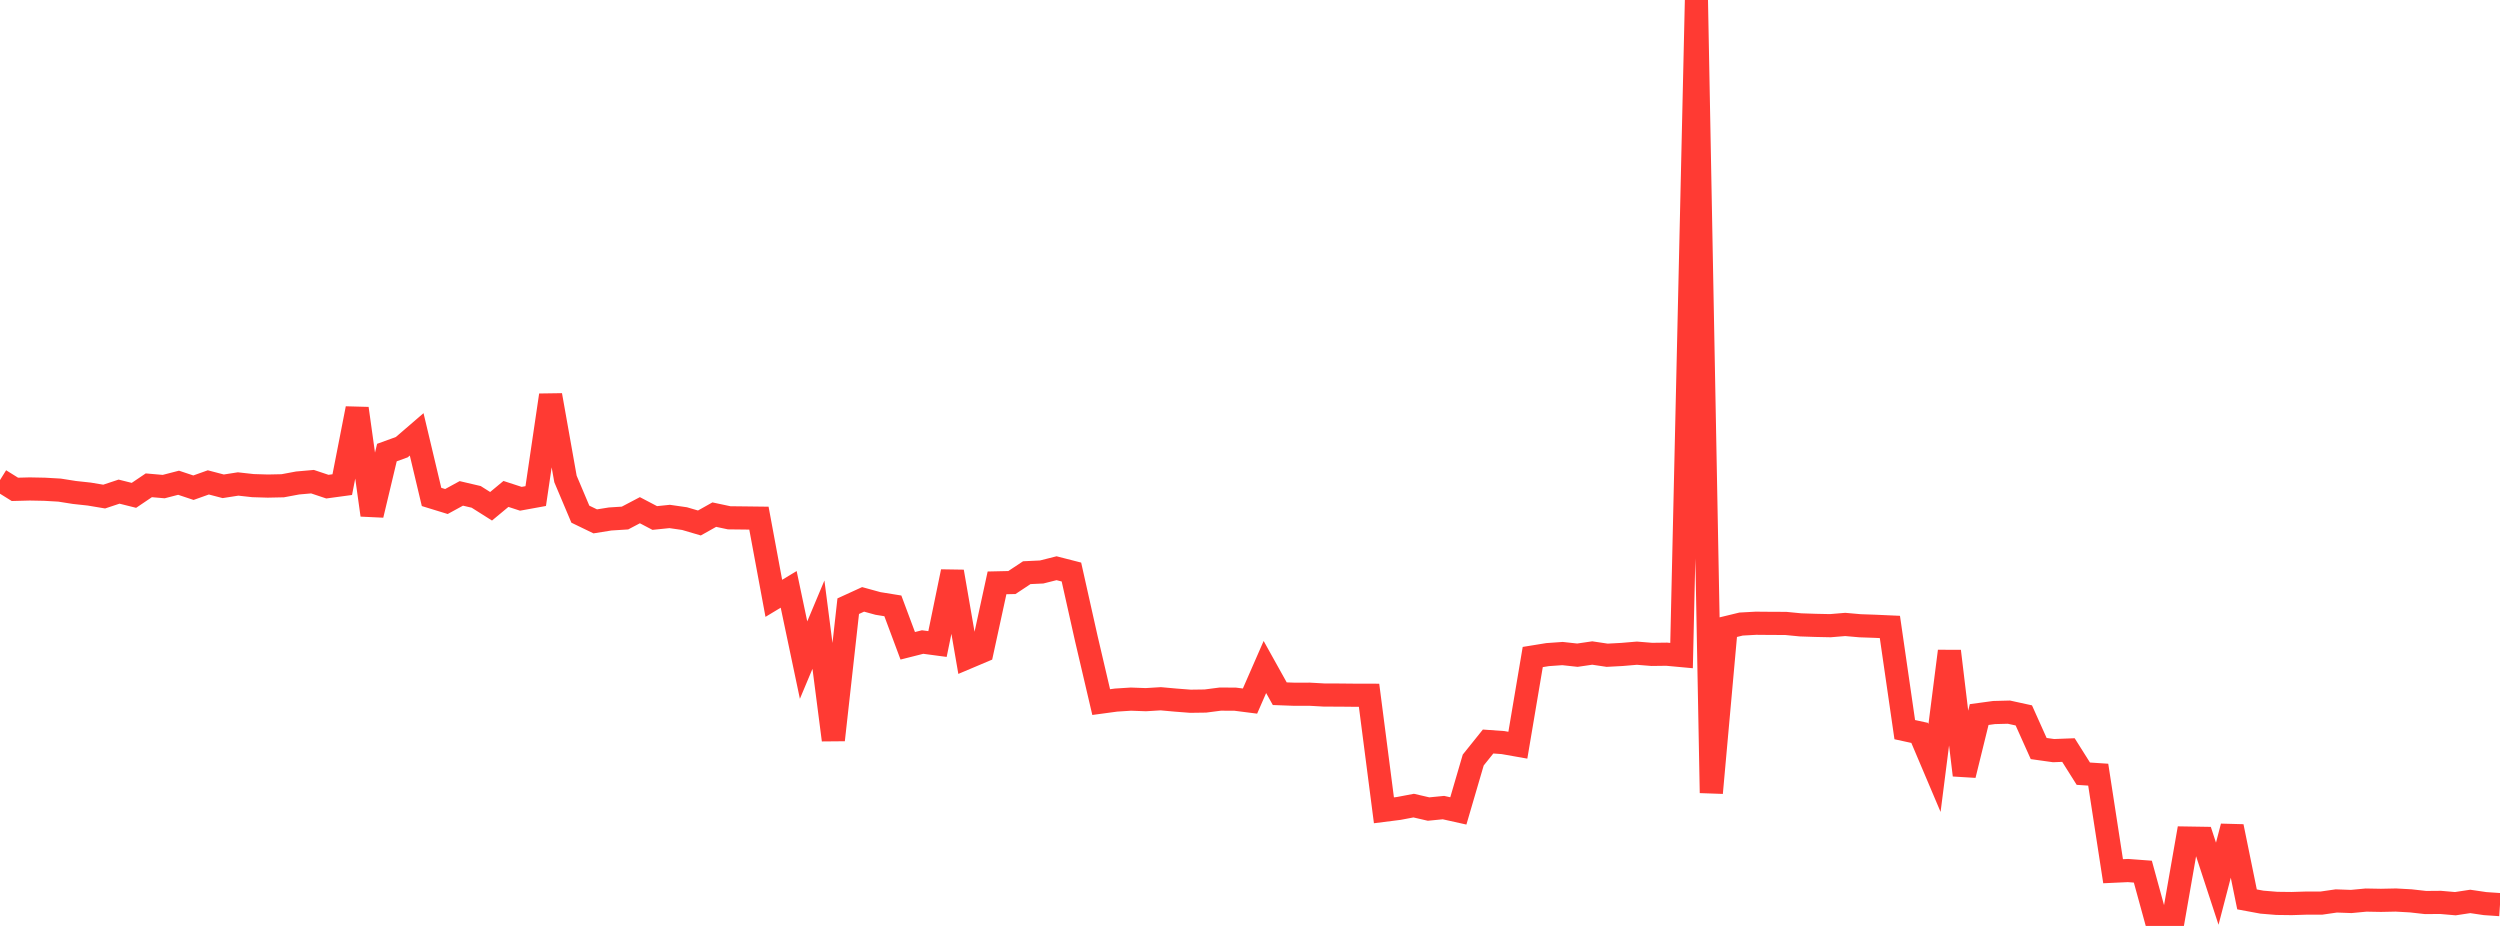<?xml version="1.0" standalone="no"?>
<!DOCTYPE svg PUBLIC "-//W3C//DTD SVG 1.1//EN" "http://www.w3.org/Graphics/SVG/1.1/DTD/svg11.dtd">

<svg width="135" height="50" viewBox="0 0 135 50" preserveAspectRatio="none" 
  xmlns="http://www.w3.org/2000/svg"
  xmlns:xlink="http://www.w3.org/1999/xlink">


<polyline points="0.0, 25.924 0.804, 26.425 1.607, 26.404 2.411, 26.42 3.214, 26.466 4.018, 26.593 4.821, 26.68 5.625, 26.815 6.429, 26.548 7.232, 26.749 8.036, 26.206 8.839, 26.276 9.643, 26.068 10.446, 26.336 11.25, 26.049 12.054, 26.26 12.857, 26.135 13.661, 26.224 14.464, 26.248 15.268, 26.231 16.071, 26.081 16.875, 26.01 17.679, 26.279 18.482, 26.17 19.286, 22.059 20.089, 27.811 20.893, 24.439 21.696, 24.148 22.5, 23.455 23.304, 26.835 24.107, 27.082 24.911, 26.643 25.714, 26.831 26.518, 27.339 27.321, 26.672 28.125, 26.934 28.929, 26.788 29.732, 21.34 30.536, 25.864 31.339, 27.765 32.143, 28.154 32.946, 28.025 33.75, 27.974 34.554, 27.551 35.357, 27.972 36.161, 27.889 36.964, 28.005 37.768, 28.241 38.571, 27.79 39.375, 27.961 40.179, 27.97 40.982, 27.98 41.786, 32.31 42.589, 31.826 43.393, 35.646 44.196, 33.731 45.0, 39.958 45.804, 32.734 46.607, 32.366 47.411, 32.587 48.214, 32.717 49.018, 34.873 49.821, 34.67 50.625, 34.777 51.429, 30.868 52.232, 35.509 53.036, 35.169 53.839, 31.475 54.643, 31.457 55.446, 30.925 56.25, 30.887 57.054, 30.684 57.857, 30.89 58.661, 34.483 59.464, 37.913 60.268, 37.804 61.071, 37.753 61.875, 37.782 62.679, 37.733 63.482, 37.805 64.286, 37.867 65.089, 37.856 65.893, 37.752 66.696, 37.755 67.5, 37.858 68.304, 36.018 69.107, 37.46 69.911, 37.49 70.714, 37.487 71.518, 37.532 72.321, 37.534 73.125, 37.542 73.929, 37.544 74.732, 43.757 75.536, 43.655 76.339, 43.503 77.143, 43.689 77.946, 43.61 78.75, 43.789 79.554, 41.043 80.357, 40.042 81.161, 40.099 81.964, 40.241 82.768, 35.479 83.571, 35.349 84.375, 35.292 85.179, 35.38 85.982, 35.263 86.786, 35.383 87.589, 35.34 88.393, 35.272 89.196, 35.337 90.0, 35.327 90.804, 35.401 91.607, 0.0 92.411, 42.816 93.214, 33.894 94.018, 33.699 94.821, 33.655 95.625, 33.662 96.429, 33.665 97.232, 33.743 98.036, 33.77 98.839, 33.787 99.643, 33.72 100.446, 33.791 101.25, 33.819 102.054, 33.855 102.857, 39.401 103.661, 39.576 104.464, 41.471 105.268, 35.165 106.071, 41.857 106.875, 38.586 107.679, 38.477 108.482, 38.456 109.286, 38.632 110.089, 40.421 110.893, 40.534 111.696, 40.503 112.5, 41.779 113.304, 41.832 114.107, 47.046 114.911, 47.009 115.714, 47.069 116.518, 50.0 117.321, 49.86 118.125, 45.256 118.929, 45.269 119.732, 47.72 120.536, 44.632 121.339, 48.567 122.143, 48.716 122.946, 48.782 123.75, 48.792 124.554, 48.767 125.357, 48.767 126.161, 48.651 126.964, 48.68 127.768, 48.604 128.571, 48.619 129.375, 48.602 130.179, 48.646 130.982, 48.736 131.786, 48.729 132.589, 48.799 133.393, 48.677 134.196, 48.795 135.0, 48.85" fill="none" stroke="#ff3a33" stroke-width="1.25"/>

</svg>